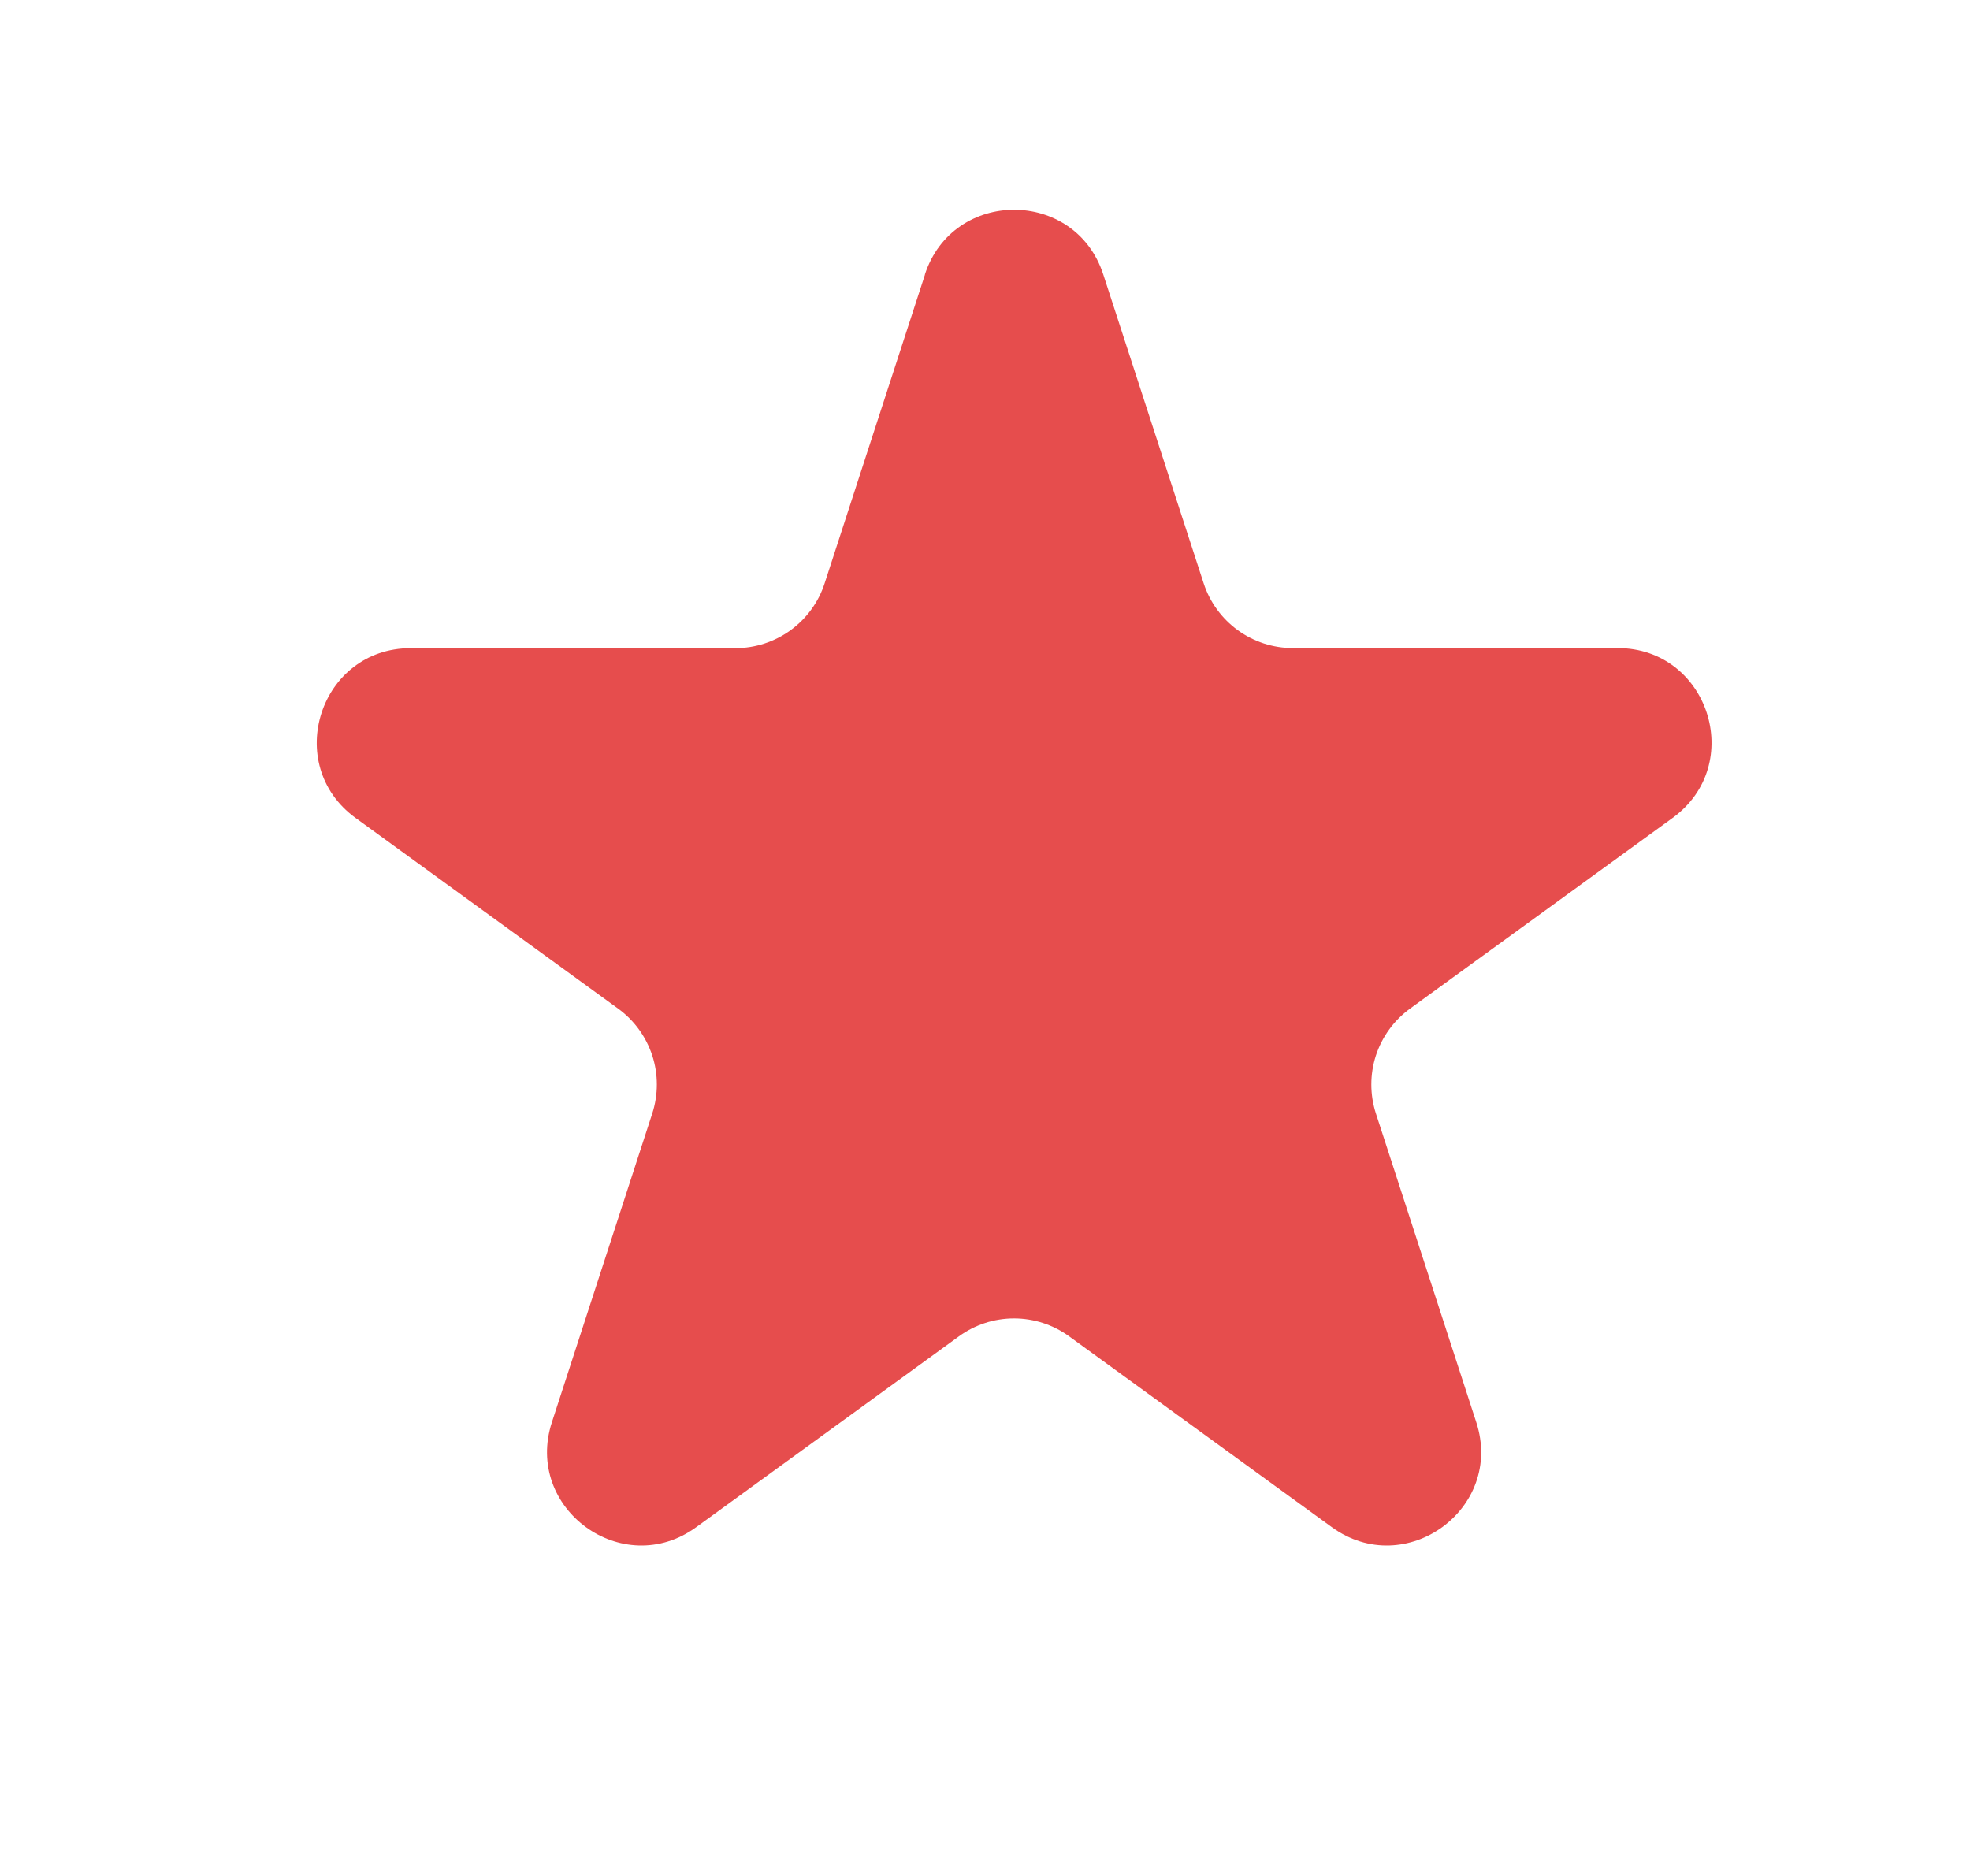 <svg width="21" height="20" viewBox="0 0 21 20" fill="none" xmlns="http://www.w3.org/2000/svg">
<path d="M9.859 2.927C10.159 2.006 11.462 2.006 11.761 2.927L12.831 6.219C12.896 6.419 13.024 6.594 13.194 6.718C13.365 6.842 13.57 6.909 13.781 6.909H17.243C18.212 6.909 18.614 8.149 17.831 8.719L15.031 10.753C14.86 10.877 14.733 11.052 14.667 11.253C14.602 11.454 14.602 11.67 14.667 11.871L15.737 15.163C16.037 16.084 14.982 16.851 14.197 16.281L11.397 14.247C11.226 14.123 11.021 14.056 10.809 14.056C10.598 14.056 10.393 14.123 10.222 14.247L7.422 16.281C6.638 16.851 5.584 16.084 5.883 15.163L6.953 11.871C7.018 11.67 7.018 11.454 6.953 11.253C6.887 11.052 6.76 10.877 6.589 10.753L3.79 8.72C3.007 8.15 3.41 6.91 4.378 6.91H7.839C8.05 6.91 8.256 6.843 8.427 6.719C8.597 6.595 8.725 6.421 8.79 6.22L9.86 2.928L9.859 2.927Z" fill="#E64D4D"/>
</svg>
